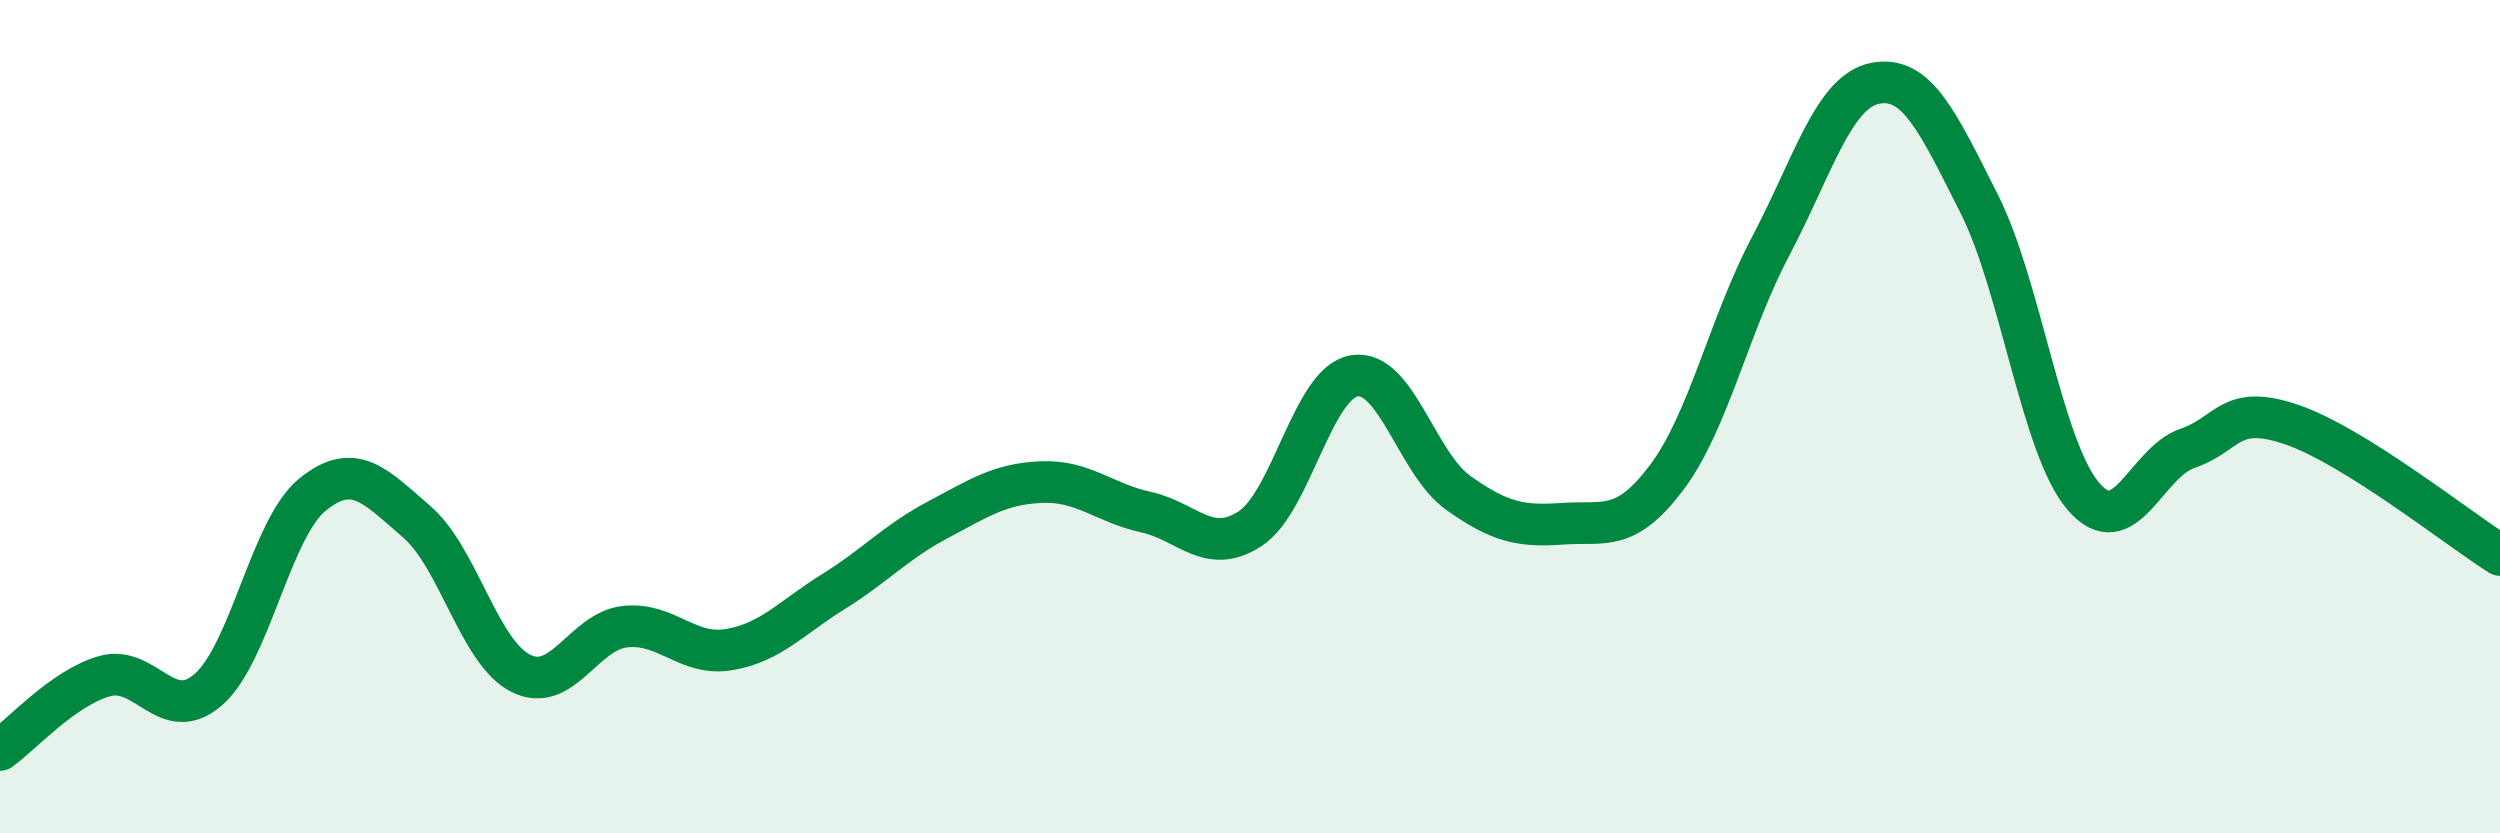 
    <svg width="60" height="20" viewBox="0 0 60 20" xmlns="http://www.w3.org/2000/svg">
      <path
        d="M 0,18 C 0.5,17.65 1.5,16.52 2.5,16.23 C 3.5,15.94 4,17.42 5,16.55 C 6,15.68 6.5,12.68 7.5,11.87 C 8.5,11.06 9,11.66 10,12.52 C 11,13.38 11.5,15.66 12.5,16.16 C 13.5,16.66 14,15.15 15,15.04 C 16,14.93 16.5,15.76 17.5,15.59 C 18.5,15.42 19,14.82 20,14.2 C 21,13.58 21.5,13.01 22.5,12.48 C 23.5,11.95 24,11.61 25,11.57 C 26,11.53 26.5,12.07 27.5,12.29 C 28.5,12.51 29,13.34 30,12.69 C 31,12.04 31.5,9.19 32.5,9.02 C 33.5,8.85 34,11.12 35,11.83 C 36,12.54 36.5,12.64 37.5,12.57 C 38.5,12.5 39,12.79 40,11.46 C 41,10.13 41.5,7.79 42.5,5.9 C 43.5,4.01 44,2.2 45,2 C 46,1.8 46.5,2.91 47.5,4.89 C 48.5,6.87 49,10.74 50,11.91 C 51,13.08 51.5,11.1 52.5,10.76 C 53.5,10.42 53.5,9.68 55,10.19 C 56.5,10.7 59,12.69 60,13.32L60 20L0 20Z"
        fill="#008740"
        opacity="0.1"
        stroke-linecap="round"
        stroke-linejoin="round"
      />
      <path
        d="M 0,18 C 0.5,17.65 1.5,16.52 2.5,16.23 C 3.5,15.94 4,17.42 5,16.55 C 6,15.68 6.5,12.68 7.5,11.87 C 8.5,11.06 9,11.66 10,12.52 C 11,13.38 11.5,15.66 12.5,16.16 C 13.5,16.66 14,15.15 15,15.04 C 16,14.93 16.5,15.76 17.5,15.59 C 18.5,15.42 19,14.82 20,14.2 C 21,13.58 21.5,13.01 22.5,12.48 C 23.5,11.95 24,11.61 25,11.57 C 26,11.53 26.5,12.07 27.5,12.29 C 28.5,12.51 29,13.34 30,12.69 C 31,12.04 31.5,9.19 32.5,9.02 C 33.5,8.85 34,11.12 35,11.83 C 36,12.54 36.5,12.64 37.5,12.57 C 38.5,12.5 39,12.79 40,11.46 C 41,10.13 41.5,7.79 42.5,5.9 C 43.5,4.01 44,2.2 45,2 C 46,1.8 46.5,2.91 47.5,4.89 C 48.5,6.87 49,10.74 50,11.91 C 51,13.08 51.5,11.1 52.5,10.76 C 53.5,10.42 53.5,9.68 55,10.19 C 56.5,10.7 59,12.69 60,13.32"
        stroke="#008740"
        stroke-width="1"
        fill="none"
        stroke-linecap="round"
        stroke-linejoin="round"
      />
    </svg>
  